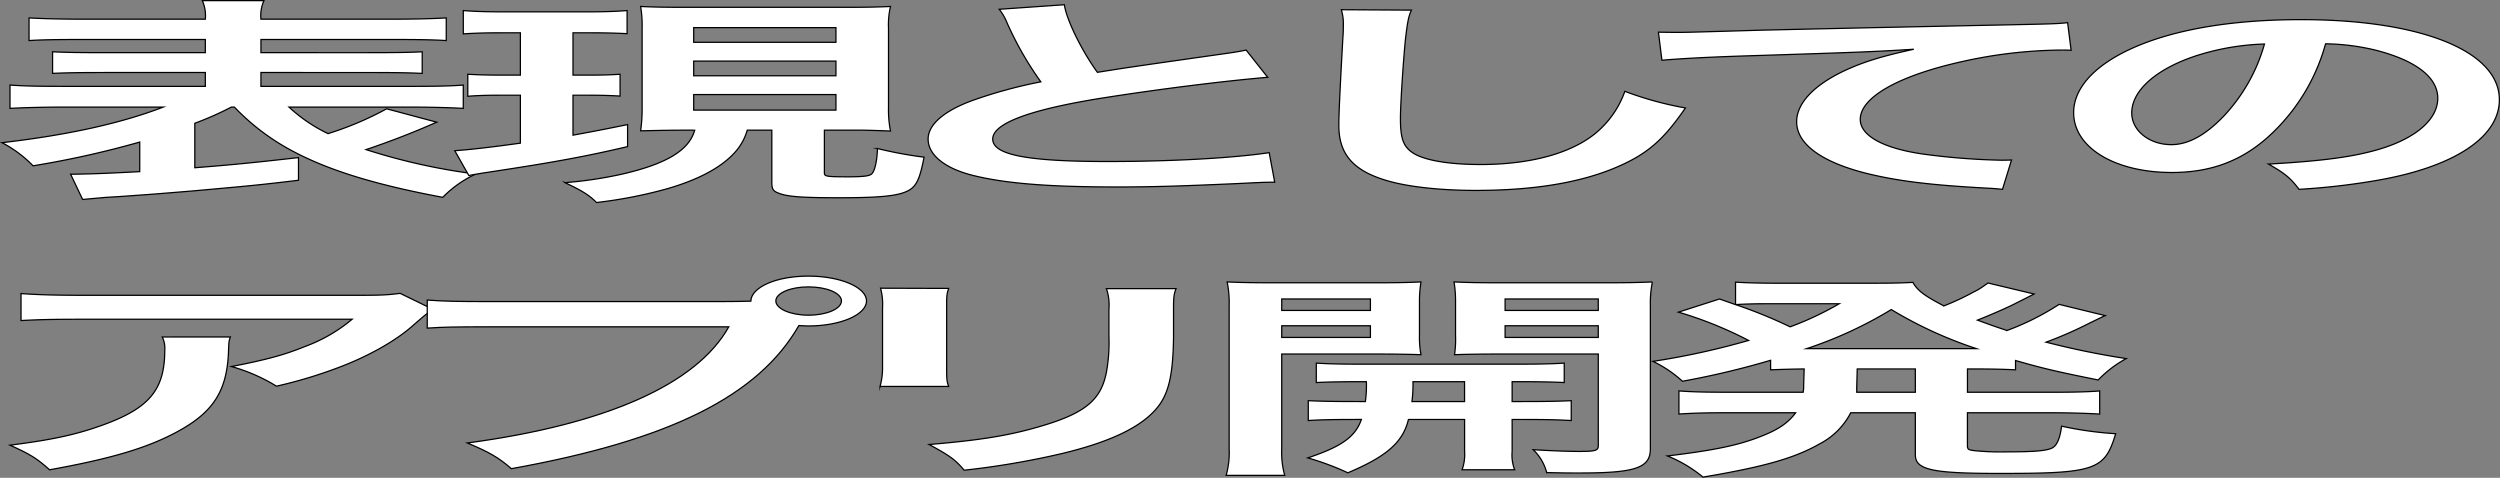<svg id="グループ_326742" data-name="グループ 326742" xmlns="http://www.w3.org/2000/svg" xmlns:xlink="http://www.w3.org/1999/xlink" width="532.687" height="101.803" viewBox="0 0 532.687 101.803">
  <rect x="0" y="0" width="532.687" height="101.803" fill="#808080" stroke="none"/>
  <defs>
    <clipPath id="clip-path">
      <rect id="長方形_124524" data-name="長方形 124524" width="532.687" height="101.803" transform="translate(0 0)" fill="none"/>
    </clipPath>
  </defs>
  <g id="グループ_326741" data-name="グループ 326741" clip-path="url(#clip-path)">
    <path id="パス_14350" data-name="パス 14350" d="M49.3,22.815a66.728,66.728,0,0,1-7.79,3.45v9.477c8.217-.644,12.7-1.1,22.09-2.162v4.831c-8,.966-10.458,1.2-22.3,2.254-7.257.6-7.684.644-13.554,1.058-2.56.184-2.56.184-5.015.322-2.135.184-4.162.368-5.123.46l-2.561-5.382c4.269-.047,8-.185,14.727-.553v-6.3a200.685,200.685,0,0,1-22.731,5.06A25.64,25.64,0,0,0,.424,30.406c14.193-1.656,25.4-4.141,34.364-7.591H14.617c-4.908,0-8.857.092-12.486.275V18.122c3.2.23,6.084.276,12.381.276h29.24V15.454H22.942c-6.082,0-8.644.046-11.739.184v-4.6c2.989.137,5.549.183,11.739.183h20.81V8.415H18.14c-5.87,0-9.071.046-11.952.23V3.815c3.2.184,7.043.275,12.486.275H43.752a7.989,7.989,0,0,0-.64-3.956H56.239A7.884,7.884,0,0,0,55.6,4.09H82.385c5.869,0,9.5-.091,12.7-.275v4.83c-2.881-.184-6.189-.23-11.952-.23H55.6v2.806H78.116c6.4,0,8.964-.046,11.846-.183v4.6c-3.1-.138-5.655-.184-11.846-.184H55.6V18.4H86.441c6.083,0,9.391-.046,12.272-.276V23.09c-3.629-.183-7.471-.275-12.272-.275H61.574A33.339,33.339,0,0,0,69.9,28.473a68.969,68.969,0,0,0,12.486-5.29l10.672,2.852L90.6,27.093c-3.095,1.334-7.685,3.128-12.593,4.785a129.361,129.361,0,0,0,23.371,5.2,24.112,24.112,0,0,0-7.043,4.969c-14.514-2.714-24.225-5.751-31.8-9.753a48.57,48.57,0,0,1-12.593-9.477Z" fill="#fff"/>
    <path id="パス_14351" data-name="パス 14351" d="M49.3,22.815a66.728,66.728,0,0,1-7.79,3.45v9.477c8.217-.644,12.7-1.1,22.09-2.162v4.831c-8,.966-10.458,1.2-22.3,2.254-7.257.6-7.684.644-13.554,1.058-2.56.184-2.56.184-5.015.322-2.135.184-4.162.368-5.123.46l-2.561-5.382c4.269-.047,8-.185,14.727-.553v-6.3a200.685,200.685,0,0,1-22.731,5.06A25.64,25.64,0,0,0,.424,30.406c14.193-1.656,25.4-4.141,34.364-7.591H14.617c-4.908,0-8.857.092-12.486.275V18.122c3.2.23,6.084.276,12.381.276h29.24V15.454H22.942c-6.082,0-8.644.046-11.739.184v-4.6c2.989.137,5.549.183,11.739.183h20.81V8.415H18.14c-5.87,0-9.071.046-11.952.23V3.815c3.2.184,7.043.275,12.486.275H43.752a7.989,7.989,0,0,0-.64-3.956H56.239A7.884,7.884,0,0,0,55.6,4.09H82.385c5.869,0,9.5-.091,12.7-.275v4.83c-2.881-.184-6.189-.23-11.952-.23H55.6v2.806H78.116c6.4,0,8.964-.046,11.846-.183v4.6c-3.1-.138-5.655-.184-11.846-.184H55.6V18.4H86.441c6.083,0,9.391-.046,12.272-.276V23.09c-3.629-.183-7.471-.275-12.272-.275H61.574A33.339,33.339,0,0,0,69.9,28.473a68.969,68.969,0,0,0,12.486-5.29l10.672,2.852L90.6,27.093c-3.095,1.334-7.685,3.128-12.593,4.785a129.361,129.361,0,0,0,23.371,5.2,24.112,24.112,0,0,0-7.043,4.969c-14.514-2.714-24.225-5.751-31.8-9.753a48.57,48.57,0,0,1-12.593-9.477Z" fill="none" stroke="#000" stroke-miterlimit="10" stroke-width="0.268"/>
    <path id="パス_14352" data-name="パス 14352" d="M107.682,6.989c-3.949,0-5.977.046-8.965.23V2.251c2.881.229,5.444.276,9.606.276h15.794c4.055,0,6.509-.047,9.5-.276V7.173c-2.775-.138-5.016-.184-8.751-.184h-2.776v9.017h3.2c3.095,0,4.589-.046,6.83-.184v4.647c-2.454-.138-4.375-.184-6.83-.184h-3.2V28.8c3.523-.645,5.551-1.012,11.633-2.255v4.693c-8.964,2.116-16.114,3.4-28.28,5.244-2.988.46-3.948.6-5.55.92L96.9,32.108c2.882-.184,7.791-.736,13.98-1.61V20.285h-3.948c-2.882,0-5.017.046-7.257.229V15.822c2.454.138,4.162.184,7.471.184h3.734V6.989Zm38.846,20.749c-3.842,0-5.657.046-10.032.138a30.8,30.8,0,0,0,.321-4.647V6.023a24.013,24.013,0,0,0-.321-4.646c2.775.137,4.909.183,10.352.183H179.5c5.016,0,7.364-.046,10.245-.183a17.081,17.081,0,0,0-.426,4.646v16.93a23.128,23.128,0,0,0,.426,4.969c-2.241-.093-5.122-.184-6.295-.184h-7.792v9.154c0,.691.534.783,5.016.783,2.881,0,4.375-.138,4.909-.506.747-.414,1.281-2.623,1.388-5.521a86.078,86.078,0,0,0,9.925,1.84c-.96,4.969-1.708,6.441-3.842,7.361-2.241.966-6.083,1.289-14.407,1.289-7.684,0-10.78-.231-12.594-.921-1.387-.506-1.6-.874-1.6-2.577v-10.9h-5.23a12,12,0,0,1-2.773,4.876c-2.883,3.128-7.685,5.705-14.409,7.637a97.938,97.938,0,0,1-14.94,2.9c-1.494-1.518-2.988-2.484-6.724-4.232a88.189,88.189,0,0,0,12.274-1.841c9.5-2.208,14.193-5.106,15.367-9.338Zm1.281-18.725h30.309V5.885H147.809Zm0,7.131h30.309V13.016H147.809Zm0,7.315h30.309V20.146H147.809Z" fill="#fff"/>
    <path id="パス_14353" data-name="パス 14353" d="M107.682,6.989c-3.949,0-5.977.046-8.965.23V2.251c2.881.229,5.444.276,9.606.276h15.794c4.055,0,6.509-.047,9.5-.276V7.173c-2.775-.138-5.016-.184-8.751-.184h-2.776v9.017h3.2c3.095,0,4.589-.046,6.83-.184v4.647c-2.454-.138-4.375-.184-6.83-.184h-3.2V28.8c3.523-.645,5.551-1.012,11.633-2.255v4.693c-8.964,2.116-16.114,3.4-28.28,5.244-2.988.46-3.948.6-5.55.92L96.9,32.108c2.882-.184,7.791-.736,13.98-1.61V20.285h-3.948c-2.882,0-5.017.046-7.257.229V15.822c2.454.138,4.162.184,7.471.184h3.734V6.989Zm38.846,20.749c-3.842,0-5.657.046-10.032.138a30.8,30.8,0,0,0,.321-4.647V6.023a24.013,24.013,0,0,0-.321-4.646c2.775.137,4.909.183,10.352.183H179.5c5.016,0,7.364-.046,10.245-.183a17.081,17.081,0,0,0-.426,4.646v16.93a23.128,23.128,0,0,0,.426,4.969c-2.241-.093-5.122-.184-6.295-.184h-7.792v9.154c0,.691.534.783,5.016.783,2.881,0,4.375-.138,4.909-.506.747-.414,1.281-2.623,1.388-5.521a86.078,86.078,0,0,0,9.925,1.84c-.96,4.969-1.708,6.441-3.842,7.361-2.241.966-6.083,1.289-14.407,1.289-7.684,0-10.78-.231-12.594-.921-1.387-.506-1.6-.874-1.6-2.577v-10.9h-5.23a12,12,0,0,1-2.773,4.876c-2.883,3.128-7.685,5.705-14.409,7.637a97.938,97.938,0,0,1-14.94,2.9c-1.494-1.518-2.988-2.484-6.724-4.232a88.189,88.189,0,0,0,12.274-1.841c9.5-2.208,14.193-5.106,15.367-9.338Zm1.281-18.725h30.309V5.885H147.809Zm0,7.131h30.309V13.016H147.809Zm0,7.315h30.309V20.146H147.809Z" fill="none" stroke="#000" stroke-miterlimit="10" stroke-width="0.268"/>
    <path id="パス_14354" data-name="パス 14354" d="M226.786,1.009c.428,3.082,3.629,9.707,7.044,14.4,6.936-1.1,6.936-1.1,27.641-4.048,1.92-.276,2.453-.368,4.054-.69l4.59,5.8c-9.286.782-23.266,2.53-35.218,4.416-15.582,2.484-23.372,5.429-23.372,8.741,0,3.359,7.257,4.784,24.439,4.784,13.341,0,26.467-.69,34.47-1.885l1.174,6.3c-2.348,0-2.881.046-8.643.322-11.527.507-17.5.69-24.973.69-14.834,0-24.118-.782-30.948-2.53-5.87-1.518-9.285-4.37-9.285-7.683,0-3.082,3.415-6.027,9.5-8.235a101.69,101.69,0,0,1,14.513-3.956,71.279,71.279,0,0,1-7.15-12.468,12.085,12.085,0,0,0-1.707-2.99Z" fill="#fff"/>
    <path id="パス_14355" data-name="パス 14355" d="M226.786,1.009c.428,3.082,3.629,9.707,7.044,14.4,6.936-1.1,6.936-1.1,27.641-4.048,1.92-.276,2.453-.368,4.054-.69l4.59,5.8c-9.286.782-23.266,2.53-35.218,4.416-15.582,2.484-23.372,5.429-23.372,8.741,0,3.359,7.257,4.784,24.439,4.784,13.341,0,26.467-.69,34.47-1.885l1.174,6.3c-2.348,0-2.881.046-8.643.322-11.527.507-17.5.69-24.973.69-14.834,0-24.118-.782-30.948-2.53-5.87-1.518-9.285-4.37-9.285-7.683,0-3.082,3.415-6.027,9.5-8.235a101.69,101.69,0,0,1,14.513-3.956,71.279,71.279,0,0,1-7.15-12.468,12.085,12.085,0,0,0-1.707-2.99Z" fill="none" stroke="#000" stroke-miterlimit="10" stroke-width="0.268"/>
    <path id="パス_14356" data-name="パス 14356" d="M300.746,2.159c-.641,1.334-.854,2.668-1.281,6.21-.427,4.279-1.067,13.619-1.067,16.885,0,4.37.64,6.027,2.775,7.406,2.455,1.519,7.577,2.393,14.3,2.393,11.525,0,20.809-2.807,25.826-7.867a20.117,20.117,0,0,0,4.91-7.729A71.505,71.505,0,0,0,359.122,23c-4.27,6.211-7.471,9.2-12.7,11.732-8,3.91-18.57,5.843-32.016,5.843-7.364,0-14.194-.737-18.676-2.025-7.364-2.116-10.459-5.658-10.459-11.823,0-2.393.215-6.993.854-18.54.107-1.38.107-2.347.107-2.99a10.149,10.149,0,0,0-.427-3.129Z" fill="#fff"/>
    <path id="パス_14357" data-name="パス 14357" d="M300.746,2.159c-.641,1.334-.854,2.668-1.281,6.21-.427,4.279-1.067,13.619-1.067,16.885,0,4.37.64,6.027,2.775,7.406,2.455,1.519,7.577,2.393,14.3,2.393,11.525,0,20.809-2.807,25.826-7.867a20.117,20.117,0,0,0,4.91-7.729A71.505,71.505,0,0,0,359.122,23c-4.27,6.211-7.471,9.2-12.7,11.732-8,3.91-18.57,5.843-32.016,5.843-7.364,0-14.194-.737-18.676-2.025-7.364-2.116-10.459-5.658-10.459-11.823,0-2.393.215-6.993.854-18.54.107-1.38.107-2.347.107-2.99a10.149,10.149,0,0,0-.427-3.129Z" fill="none" stroke="#000" stroke-miterlimit="10" stroke-width="0.268"/>
    <path id="パス_14358" data-name="パス 14358" d="M353.366,6.851c2.348.046,3.521.046,4.056.046,1.921,0,1.921,0,17.608-.46,5.977-.138,23.692-.552,53.254-1.15,8.751-.185,10.352-.23,12.272-.46l.748,5.888c-1.174-.046-1.174-.046-2.242-.046a100.547,100.547,0,0,0-21.131,2.485c-13.552,3.036-21.556,7.636-21.556,12.283,0,3.588,5.228,6.349,14.193,7.5a144.61,144.61,0,0,0,15.9,1.2c.106,0,1.067,0,2.134-.046l-1.922,6.256c-1.28-.137-1.813-.183-3.628-.275-11.739-.645-18.462-1.473-24.972-3.037-9.819-2.392-15.261-6.3-15.261-11.087,0-3.91,3.628-7.775,10.139-10.858,4.054-1.885,7.9-3.082,14.834-4.6-8.645.553-12.807.69-35.965,1.427-7.15.229-13.554.551-17.716.919Z" fill="#fff"/>
    <path id="パス_14359" data-name="パス 14359" d="M353.366,6.851c2.348.046,3.521.046,4.056.046,1.921,0,1.921,0,17.608-.46,5.977-.138,23.692-.552,53.254-1.15,8.751-.185,10.352-.23,12.272-.46l.748,5.888c-1.174-.046-1.174-.046-2.242-.046a100.547,100.547,0,0,0-21.131,2.485c-13.552,3.036-21.556,7.636-21.556,12.283,0,3.588,5.228,6.349,14.193,7.5a144.61,144.61,0,0,0,15.9,1.2c.106,0,1.067,0,2.134-.046l-1.922,6.256c-1.28-.137-1.813-.183-3.628-.275-11.739-.645-18.462-1.473-24.972-3.037-9.819-2.392-15.261-6.3-15.261-11.087,0-3.91,3.628-7.775,10.139-10.858,4.054-1.885,7.9-3.082,14.834-4.6-8.645.553-12.807.69-35.965,1.427-7.15.229-13.554.551-17.716.919Z" fill="none" stroke="#000" stroke-miterlimit="10" stroke-width="0.268"/>
    <path id="パス_14360" data-name="パス 14360" d="M484.423,28.106c-6.084,5.934-12.914,8.649-21.665,8.649-12.166,0-20.917-5.337-20.917-12.744,0-5.06,4.163-9.8,11.74-13.387,8.965-4.232,21.557-6.441,36.712-6.441,25.612,0,42.26,6.717,42.26,17.068,0,7.959-9.6,14.308-25.932,17.16a148.031,148.031,0,0,1-16.755,1.932c-1.815-2.438-3.1-3.45-6.51-5.382,9.817-.553,16.221-1.288,21.236-2.531,9.286-2.208,14.835-6.578,14.835-11.5,0-4.416-4.589-8.005-13.127-10.213a48.064,48.064,0,0,0-10.778-1.38,41.612,41.612,0,0,1-11.1,18.77m-15.688-16.47c-8.965,2.761-14.514,7.5-14.514,12.422,0,3.772,3.736,6.763,8.431,6.763,3.521,0,7.15-1.933,10.992-5.889A36.918,36.918,0,0,0,482.5,9.382a52.663,52.663,0,0,0-13.767,2.254" fill="#fff"/>
    <path id="パス_14361" data-name="パス 14361" d="M484.423,28.106c-6.084,5.934-12.914,8.649-21.665,8.649-12.166,0-20.917-5.337-20.917-12.744,0-5.06,4.163-9.8,11.74-13.387,8.965-4.232,21.557-6.441,36.712-6.441,25.612,0,42.26,6.717,42.26,17.068,0,7.959-9.6,14.308-25.932,17.16a148.031,148.031,0,0,1-16.755,1.932c-1.815-2.438-3.1-3.45-6.51-5.382,9.817-.553,16.221-1.288,21.236-2.531,9.286-2.208,14.835-6.578,14.835-11.5,0-4.416-4.589-8.005-13.127-10.213a48.064,48.064,0,0,0-10.778-1.38A41.612,41.612,0,0,1,484.423,28.106Zm-15.688-16.47c-8.965,2.761-14.514,7.5-14.514,12.422,0,3.772,3.736,6.763,8.431,6.763,3.521,0,7.15-1.933,10.992-5.889A36.918,36.918,0,0,0,482.5,9.382,52.663,52.663,0,0,0,468.735,11.636Z" fill="none" stroke="#000" stroke-miterlimit="10" stroke-width="0.268"/>
    <path id="パス_14362" data-name="パス 14362" d="M49.088,71.8c-.32.874-.32.92-.426,3.726C48.234,83.4,45.354,87.813,38.1,91.816,31.693,95.358,23.9,97.7,10.562,100.1c-2.775-2.485-4.162-3.313-8.43-5.245,8.643-1.1,13.446-2.116,18.676-3.91,10.885-3.727,14.3-7.683,14.3-16.378a5.342,5.342,0,0,0-.533-2.761Zm43.329-5.8c-1.494.782-1.494.828-4.269,3.22-3.736,3.405-9.925,6.855-16.435,9.247a97.573,97.573,0,0,1-12.807,3.818,37.332,37.332,0,0,0-9.6-4.186c7.15-1.38,11.206-2.438,15.581-4.233a33.6,33.6,0,0,0,10.138-5.842H18.993c-7.47,0-10.138.046-14.514.276V62.556c4.056.276,7.365.368,14.728.368H74.914c6.4,0,7.364-.046,10.353-.414Z" fill="#fff"/>
    <path id="パス_14363" data-name="パス 14363" d="M49.088,71.8c-.32.874-.32.92-.426,3.726C48.234,83.4,45.354,87.813,38.1,91.816,31.693,95.358,23.9,97.7,10.562,100.1c-2.775-2.485-4.162-3.313-8.43-5.245,8.643-1.1,13.446-2.116,18.676-3.91,10.885-3.727,14.3-7.683,14.3-16.378a5.342,5.342,0,0,0-.533-2.761Zm43.329-5.8c-1.494.782-1.494.828-4.269,3.22-3.736,3.405-9.925,6.855-16.435,9.247a97.573,97.573,0,0,1-12.807,3.818,37.332,37.332,0,0,0-9.6-4.186c7.15-1.38,11.206-2.438,15.581-4.233a33.6,33.6,0,0,0,10.138-5.842H18.993c-7.47,0-10.138.046-14.514.276V62.556c4.056.276,7.365.368,14.728.368H74.914c6.4,0,7.364-.046,10.353-.414Z" fill="none" stroke="#000" stroke-miterlimit="10" stroke-width="0.268"/>
    <path id="パス_14364" data-name="パス 14364" d="M153.679,64.258c3.2,0,4.483-.046,6.3-.092.107-2.99,5.442-5.337,12.273-5.337s12.379,2.393,12.379,5.291c0,2.944-5.549,5.337-12.379,5.337-.641,0-1.281-.046-2.028-.092-8.644,15.044-27.533,24.429-61.258,30.5-2.774-2.392-4.588-3.45-9.39-5.475,29.56-3.956,48.877-12.513,55.707-24.75h-50.8c-7.9,0-9.924.046-13.446.276V63.936c3.842.276,6.4.322,13.66.322Zm11.633-.138c0,1.656,3.1,3.036,6.937,3.036,3.949,0,7.043-1.38,7.043-3.036s-3.094-2.99-7.043-2.99c-3.842,0-6.937,1.334-6.937,2.99" fill="#fff"/>
    <path id="パス_14365" data-name="パス 14365" d="M153.679,64.258c3.2,0,4.483-.046,6.3-.092.107-2.99,5.442-5.337,12.273-5.337s12.379,2.393,12.379,5.291c0,2.944-5.549,5.337-12.379,5.337-.641,0-1.281-.046-2.028-.092-8.644,15.044-27.533,24.429-61.258,30.5-2.774-2.392-4.588-3.45-9.39-5.475,29.56-3.956,48.877-12.513,55.707-24.75h-50.8c-7.9,0-9.924.046-13.446.276V63.936c3.842.276,6.4.322,13.66.322Zm11.633-.138c0,1.656,3.1,3.036,6.937,3.036,3.949,0,7.043-1.38,7.043-3.036s-3.094-2.99-7.043-2.99C168.407,61.13,165.312,62.464,165.312,64.12Z" fill="none" stroke="#000" stroke-miterlimit="10" stroke-width="0.268"/>
    <path id="パス_14366" data-name="パス 14366" d="M202.134,61.452c-.427,1.288-.427,1.7-.427,4.141v12.7c0,2.3,0,2.9.427,4.048h-14.62a14.681,14.681,0,0,0,.533-4.14V65.546a12.821,12.821,0,0,0-.427-4.14Zm48.451.046c-.427,1.15-.534,1.656-.534,4.278v6.211c-.107,7.177-.854,11.041-2.775,13.94-3.094,4.6-9.924,8.05-21.024,10.719a174.4,174.4,0,0,1-20.81,3.542c-1.92-2.254-2.988-3.036-7.47-5.474,10.458-.874,16.648-1.841,23.051-3.681,10.032-2.852,13.553-5.658,14.727-11.731a35.424,35.424,0,0,0,.534-7.683V65.868a10.752,10.752,0,0,0-.534-4.37Z" fill="#fff"/>
    <path id="パス_14367" data-name="パス 14367" d="M202.134,61.452c-.427,1.288-.427,1.7-.427,4.141v12.7c0,2.3,0,2.9.427,4.048h-14.62a14.681,14.681,0,0,0,.533-4.14V65.546a12.821,12.821,0,0,0-.427-4.14Zm48.451.046c-.427,1.15-.534,1.656-.534,4.278v6.211c-.107,7.177-.854,11.041-2.775,13.94-3.094,4.6-9.924,8.05-21.024,10.719a174.4,174.4,0,0,1-20.81,3.542c-1.92-2.254-2.988-3.036-7.47-5.474,10.458-.874,16.648-1.841,23.051-3.681,10.032-2.852,13.553-5.658,14.727-11.731a35.424,35.424,0,0,0,.534-7.683V65.868a10.752,10.752,0,0,0-.534-4.37Z" fill="none" stroke="#000" stroke-miterlimit="10" stroke-width="0.268"/>
    <path id="パス_14368" data-name="パス 14368" d="M273.106,95.68a17.9,17.9,0,0,0,.64,5.612H261.26a17.939,17.939,0,0,0,.641-5.7V65.224a22.315,22.315,0,0,0-.427-5.152c2.988.138,5.763.184,10.992.184h19.423c5.549,0,8-.046,10.885-.184a26.321,26.321,0,0,0-.32,4.278v7.085a20.131,20.131,0,0,0,.32,4.141c-2.775-.093-6.083-.139-9.818-.139h-19.85Zm0-29.536H292V63.706h-18.89Zm0,5.751H292V69.411h-18.89Zm17.822,13.663a24.868,24.868,0,0,0,.214-4.232c-4.909,0-7.791.046-10.672.184V77.37c2.881.184,5.763.229,10.778.229H322.2c5.228,0,8.11-.045,11.1-.229v4.14c-2.882-.138-5.762-.184-11.1-.184v4.232h1.6c5.336,0,8-.045,10.992-.183v4.232c-3.2-.184-5.87-.23-10.992-.23h-1.6v6.809a8.843,8.843,0,0,0,.533,3.911h-11.2a9.6,9.6,0,0,0,.533-3.958V89.377H300.106c-1.174,4.877-4.695,7.913-12.913,11.363a58.741,58.741,0,0,0-8.537-3.174c7.15-2.392,10.138-4.463,11.419-8.189-5.55,0-8.537.046-11.313.23V85.375c2.988.138,5.656.183,11.1.183Zm10.139-4.232a28.657,28.657,0,0,1-.214,4.232h11.206V81.326Zm50.585,14.308c0,4.094-3.2,5.152-15.155,5.152-1.92,0-3.415,0-6.936-.092a10.287,10.287,0,0,0-2.881-4.876c3.842.23,7.257.368,9.817.368,3.416,0,4.056-.184,4.056-1.2V75.437H319.636c-3.735,0-7.15.046-9.712.139a22.435,22.435,0,0,0,.214-4.141V64.35a25.036,25.036,0,0,0-.32-4.278c2.988.138,5.442.184,10.886.184h20.382c5.337,0,8.005-.046,10.993-.184a23.643,23.643,0,0,0-.427,5.107ZM320.7,66.144h19.85V63.706H320.7Zm0,5.751h19.85V69.411H320.7Z" fill="#fff"/>
    <path id="パス_14369" data-name="パス 14369" d="M273.106,95.68a17.9,17.9,0,0,0,.64,5.612H261.26a17.939,17.939,0,0,0,.641-5.7V65.224a22.315,22.315,0,0,0-.427-5.152c2.988.138,5.763.184,10.992.184h19.423c5.549,0,8-.046,10.885-.184a26.321,26.321,0,0,0-.32,4.278v7.085a20.131,20.131,0,0,0,.32,4.141c-2.775-.093-6.083-.139-9.818-.139h-19.85Zm0-29.536H292V63.706h-18.89Zm0,5.751H292V69.411h-18.89Zm17.822,13.663a24.868,24.868,0,0,0,.214-4.232c-4.909,0-7.791.046-10.672.184V77.37c2.881.184,5.763.229,10.778.229H322.2c5.228,0,8.11-.045,11.1-.229v4.14c-2.882-.138-5.762-.184-11.1-.184v4.232h1.6c5.336,0,8-.045,10.992-.183v4.232c-3.2-.184-5.87-.23-10.992-.23h-1.6v6.809a8.843,8.843,0,0,0,.533,3.911h-11.2a9.6,9.6,0,0,0,.533-3.958V89.377H300.106c-1.174,4.877-4.695,7.913-12.913,11.363a58.741,58.741,0,0,0-8.537-3.174c7.15-2.392,10.138-4.463,11.419-8.189-5.55,0-8.537.046-11.313.23V85.375c2.988.138,5.656.183,11.1.183Zm10.139-4.232a28.657,28.657,0,0,1-.214,4.232h11.206V81.326Zm50.585,14.308c0,4.094-3.2,5.152-15.155,5.152-1.92,0-3.415,0-6.936-.092a10.287,10.287,0,0,0-2.881-4.876c3.842.23,7.257.368,9.817.368,3.416,0,4.056-.184,4.056-1.2V75.437H319.636c-3.735,0-7.15.046-9.712.139a22.435,22.435,0,0,0,.214-4.141V64.35a25.036,25.036,0,0,0-.32-4.278c2.988.138,5.442.184,10.886.184h20.382c5.337,0,8.005-.046,10.993-.184a23.643,23.643,0,0,0-.427,5.107ZM320.7,66.144h19.85V63.706H320.7Zm0,5.751h19.85V69.411H320.7Z" fill="none" stroke="#000" stroke-miterlimit="10" stroke-width="0.268"/>
    <path id="パス_14370" data-name="パス 14370" d="M384.42,78.611c-3.309.047-4.483.093-7.15.184V76.771a177.159,177.159,0,0,1-18.784,4.463A25.637,25.637,0,0,0,352.19,77a160.857,160.857,0,0,0,20.383-4.462,83.1,83.1,0,0,0-14.94-6.027l8.751-2.806,3.415,1.2V60.118c2.027.137,5.123.229,8.857.229H398.4c5.017,0,6.724-.046,9.179-.183,1.067,1.839,2.561,2.9,6.616,5.014a54.154,54.154,0,0,0,6.3-2.944,13.419,13.419,0,0,0,2.241-1.335c.534-.367.534-.367.854-.6l9.818,2.347c-.32.184-1.708.874-4.162,2.116-1.921.966-5.229,2.392-7.9,3.45,2.881,1.058,4.055,1.473,6.3,2.208a56.024,56.024,0,0,0,11.1-5.566l9.819,2.392c-.641.276-.855.414-2.989,1.426a85.132,85.132,0,0,1-9.605,4.233,171.508,171.508,0,0,0,17.075,3.5,24.45,24.45,0,0,0-5.976,4.555c-8.751-1.749-11.846-2.485-17.609-4.141v1.978c-3.2-.137-5.122-.184-10.245-.184V83.58h16.969c5.229,0,8-.046,11.205-.276v4.923c-3.308-.184-6.4-.276-11.205-.276H419.21v6.854c0,.967.106,1.059,1.708,1.242a56.467,56.467,0,0,0,6.83.23c5.869,0,8.431-.23,9.605-.874.96-.552,1.6-2.07,1.92-4.6a74.5,74.5,0,0,0,11.526,1.61c-2.348,7.775-4.269,8.465-24.759,8.465-14.514,0-17.929-.782-17.929-4V87.951H394.345a15.443,15.443,0,0,1-6.617,6.624c-5.336,3.037-11.74,4.877-24.866,7.085a28.506,28.506,0,0,0-7.577-4.508c9.925-1.2,15.047-2.255,19.743-4.1,3.736-1.426,5.977-2.9,7.577-5.106h-13.66c-4.909,0-7.683.046-11.206.276V83.3c3.309.23,5.977.276,11.206.276h15.261a6.891,6.891,0,0,0,.106-1.426Zm-8.111-13.893c-1.921,0-4.269.046-6.51.184a102.336,102.336,0,0,1,11.633,4.738,66.306,66.306,0,0,0,10.458-4.922Zm42.581,9.569h2.241a88.29,88.29,0,0,1-18.143-8.327,87.434,87.434,0,0,1-18.035,8.327H418.89Zm-23.265,8.235V83.58h12.486V78.611h-12.38Z" fill="#fff"/>
    <path id="パス_14371" data-name="パス 14371" d="M384.42,78.611c-3.309.047-4.483.093-7.15.184V76.771a177.159,177.159,0,0,1-18.784,4.463A25.637,25.637,0,0,0,352.19,77a160.857,160.857,0,0,0,20.383-4.462,83.1,83.1,0,0,0-14.94-6.027l8.751-2.806,3.415,1.2V60.118c2.027.137,5.123.229,8.857.229H398.4c5.017,0,6.724-.046,9.179-.183,1.067,1.839,2.561,2.9,6.616,5.014a54.154,54.154,0,0,0,6.3-2.944,13.419,13.419,0,0,0,2.241-1.335c.534-.367.534-.367.854-.6l9.818,2.347c-.32.184-1.708.874-4.162,2.116-1.921.966-5.229,2.392-7.9,3.45,2.881,1.058,4.055,1.473,6.3,2.208a56.024,56.024,0,0,0,11.1-5.566l9.819,2.392c-.641.276-.855.414-2.989,1.426a85.132,85.132,0,0,1-9.605,4.233,171.508,171.508,0,0,0,17.075,3.5,24.45,24.45,0,0,0-5.976,4.555c-8.751-1.749-11.846-2.485-17.609-4.141v1.978c-3.2-.137-5.122-.184-10.245-.184V83.58h16.969c5.229,0,8-.046,11.205-.276v4.923c-3.308-.184-6.4-.276-11.205-.276H419.21v6.854c0,.967.106,1.059,1.708,1.242a56.467,56.467,0,0,0,6.83.23c5.869,0,8.431-.23,9.605-.874.96-.552,1.6-2.07,1.92-4.6a74.5,74.5,0,0,0,11.526,1.61c-2.348,7.775-4.269,8.465-24.759,8.465-14.514,0-17.929-.782-17.929-4V87.951H394.345a15.443,15.443,0,0,1-6.617,6.624c-5.336,3.037-11.74,4.877-24.866,7.085a28.506,28.506,0,0,0-7.577-4.508c9.925-1.2,15.047-2.255,19.743-4.1,3.736-1.426,5.977-2.9,7.577-5.106h-13.66c-4.909,0-7.683.046-11.206.276V83.3c3.309.23,5.977.276,11.206.276h15.261a6.891,6.891,0,0,0,.106-1.426Zm-8.111-13.893c-1.921,0-4.269.046-6.51.184a102.336,102.336,0,0,1,11.633,4.738,66.306,66.306,0,0,0,10.458-4.922Zm42.581,9.569h2.241a88.29,88.29,0,0,1-18.143-8.327,87.434,87.434,0,0,1-18.035,8.327H418.89Zm-23.265,8.235V83.58h12.486V78.611h-12.38Z" fill="none" stroke="#000" stroke-miterlimit="10" stroke-width="0.268"/>
  </g>
</svg>
